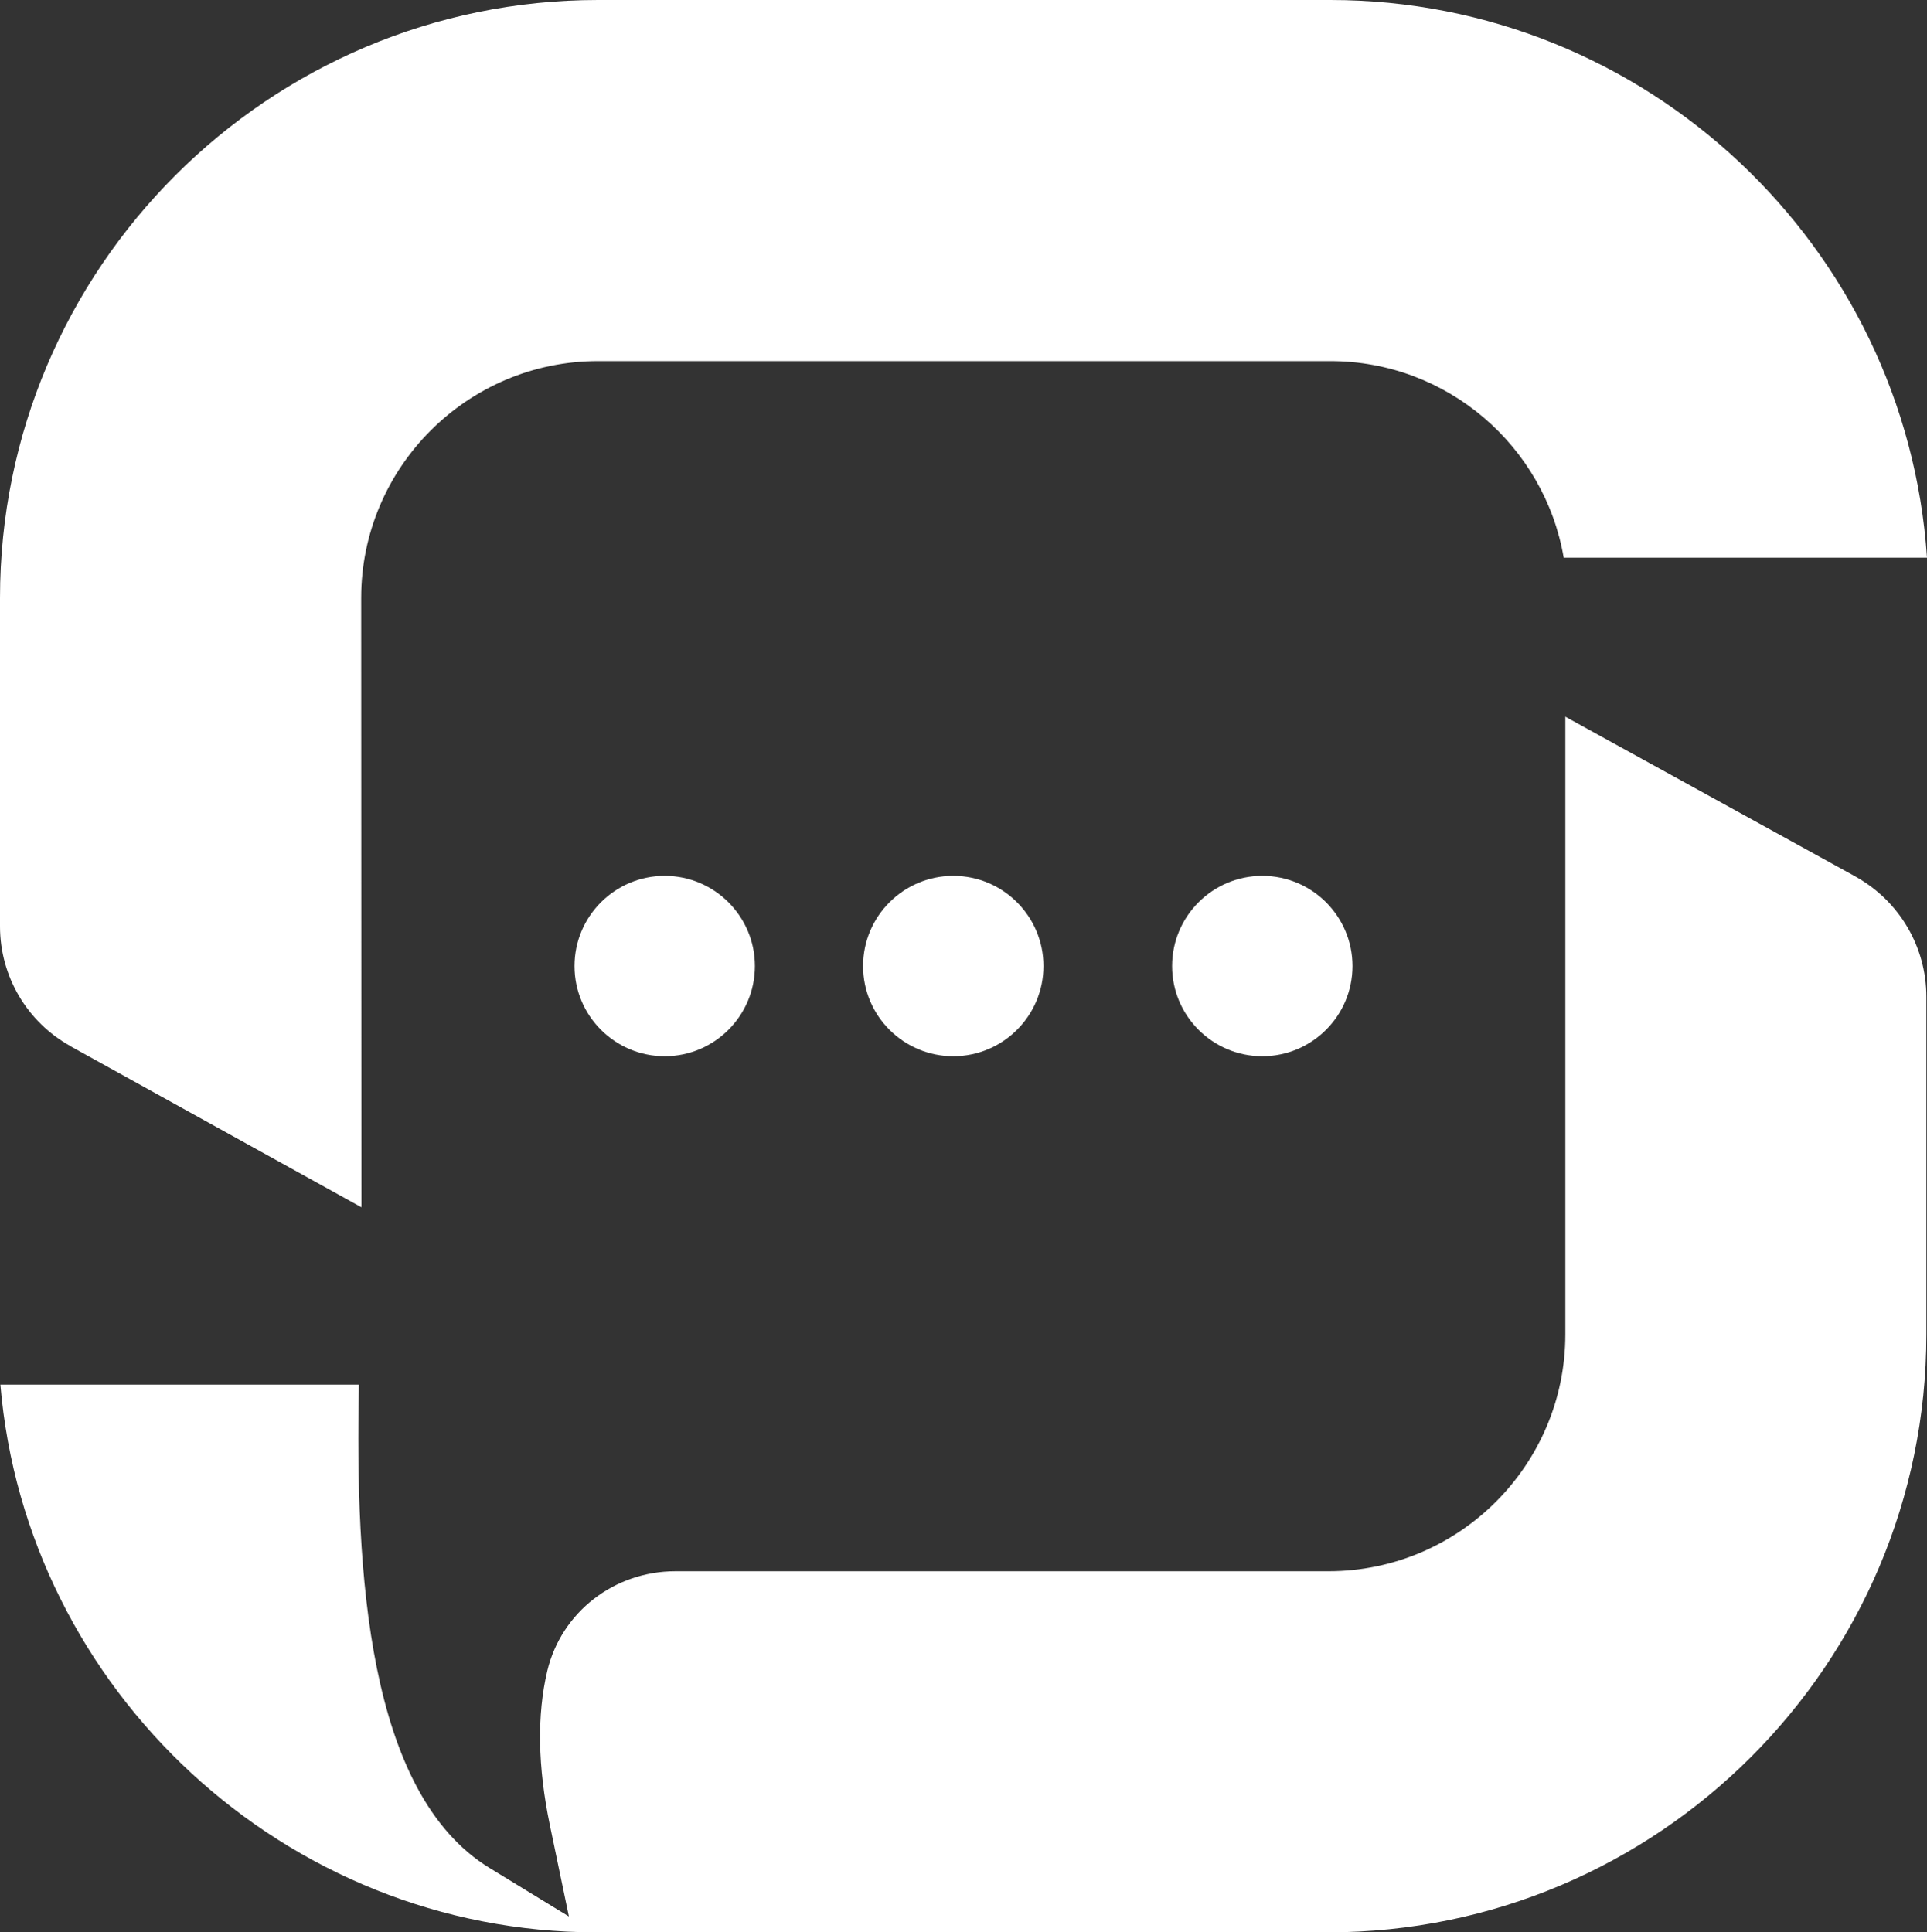 <?xml version="1.0" encoding="UTF-8"?> <svg xmlns="http://www.w3.org/2000/svg" id="Livello_2" viewBox="0 0 154.46 154.91"><rect x="0" y="0" width="154.46" height="154.91" fill="#333333" stroke="none"/><defs><style>.cls-1{fill:#fff;}</style></defs><g id="Layer_2"><path class="cls-1" d="M69.18,77.45c0,3.99,3.24,7.23,7.23,7.23s7.23-3.24,7.23-7.23-3.24-7.23-7.23-7.23-7.23,3.24-7.23,7.23Zm32-7.23c-3.99,0-7.23,3.24-7.23,7.23s3.24,7.23,7.23,7.23,7.23-3.24,7.23-7.23-3.24-7.23-7.23-7.23Zm-55.13,7.23c0,3.99,3.24,7.23,7.23,7.23s7.23-3.24,7.23-7.23-3.24-7.23-7.23-7.23-7.23,3.24-7.23,7.23Zm-40.38,6.44l23.3,12.9-.02-48.85c0-10.47,8.52-18.99,18.99-18.99h58.69c9.37,0,17.18,6.82,18.71,15.76h29.12C152.79,19.77,131.98,0,106.63,0H47.94C21.51,0,0,21.5,0,47.94v26.33c0,4,2.17,7.68,5.67,9.61h0Zm143.07-13.61l-23.27-12.82v49.52c0,10.47-8.52,18.99-18.99,18.99H54.14c-4.91,0-9.14,3.28-10.27,7.98-.84,3.54-.77,7.71,.21,12.4l1.52,7.3-6.36-3.89c-9.79-5.99-10.78-23.7-10.47-38.75H.03c2.06,24.49,22.83,43.91,47.75,43.91h58.69c26.43,0,47.94-21.5,47.94-47.94v-27.07c0-4.01-2.18-7.69-5.68-9.63h0Z"></path></g></svg> 